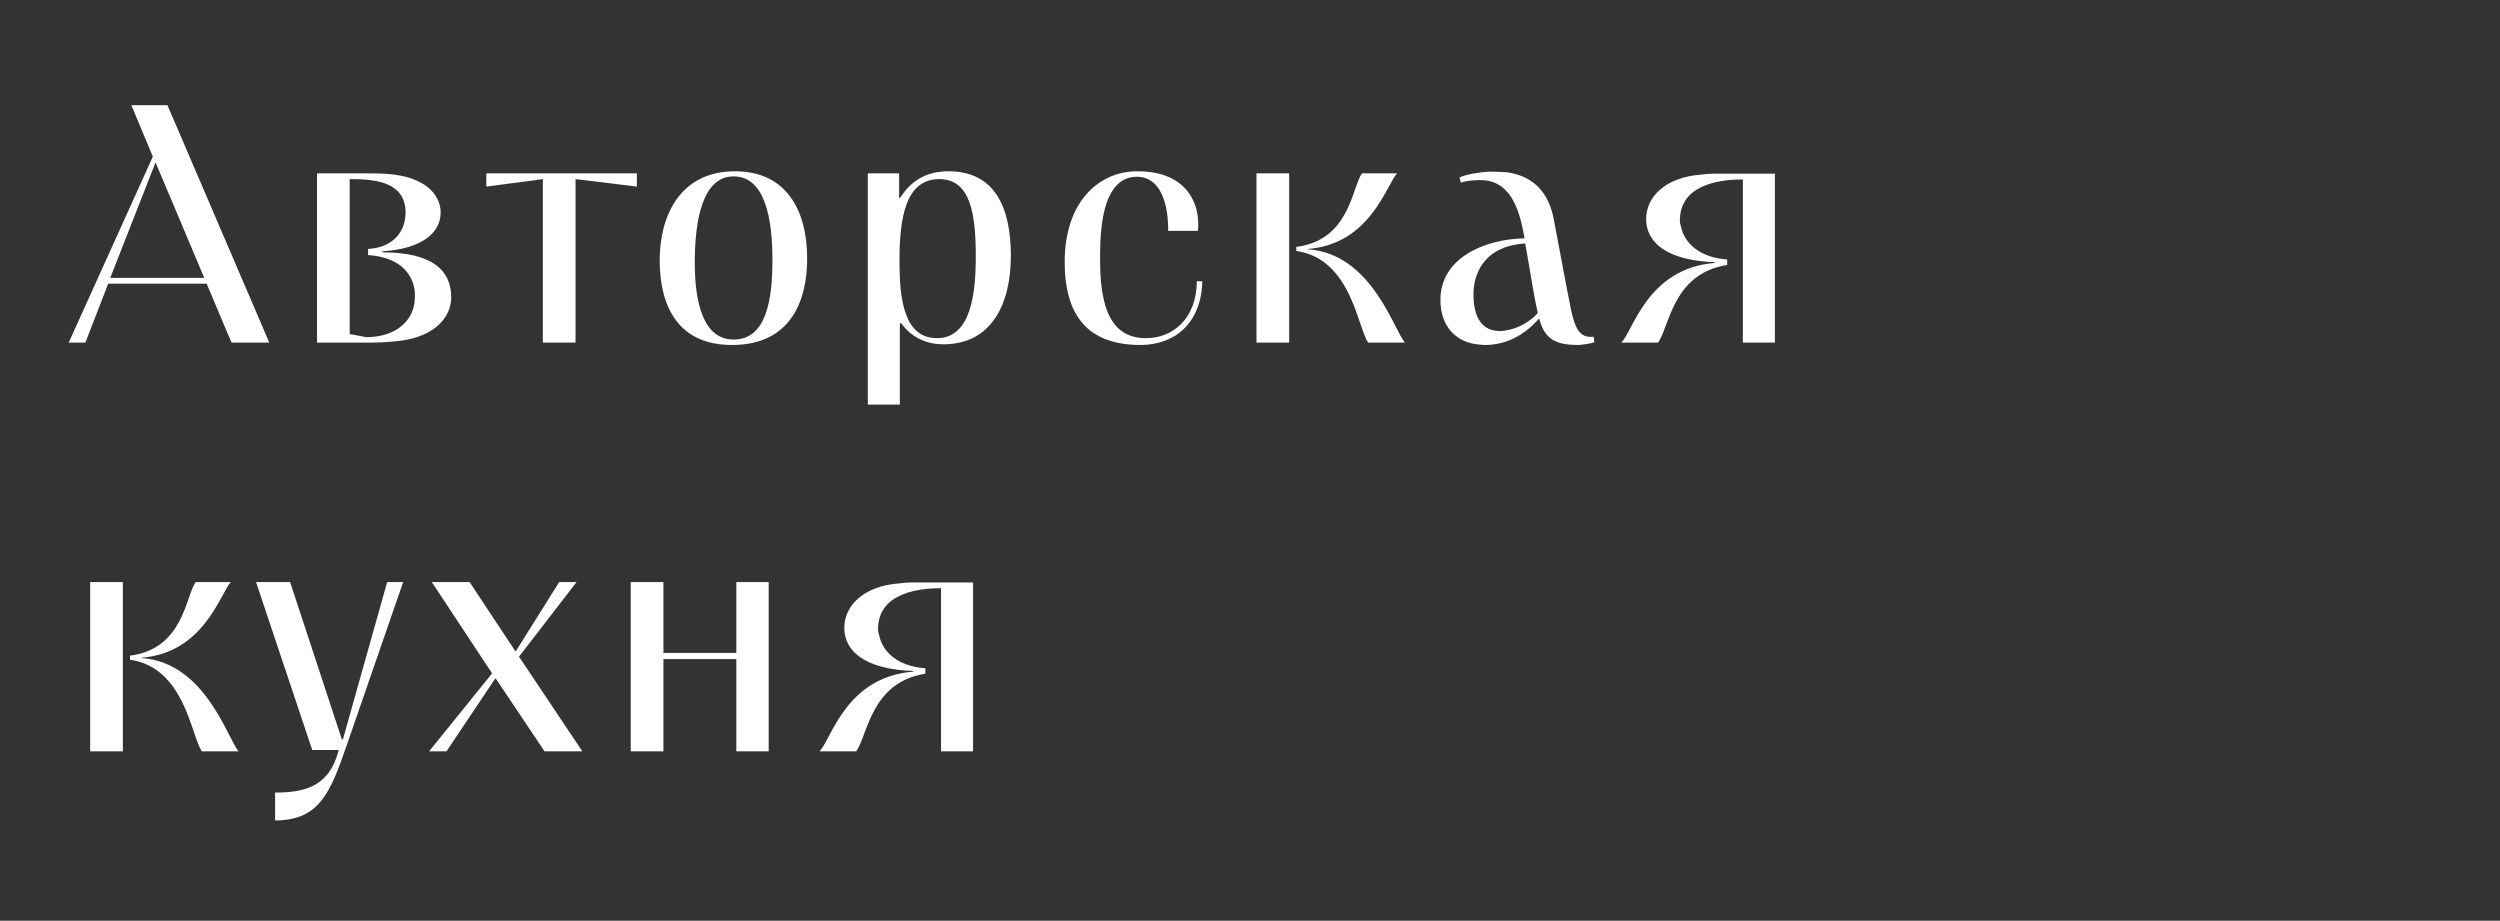 <?xml version="1.0" encoding="UTF-8"?> <svg xmlns="http://www.w3.org/2000/svg" xmlns:xlink="http://www.w3.org/1999/xlink" version="1.1" id="Слой_1" x="0px" y="0px" viewBox="0 0 403.661 148.666" style="enable-background:new 0 0 403.661 148.666;" xml:space="preserve"><rect x="0" y="0" width="403.661" height="148.666" fill="#333333" stroke="none"/> <g> <path style="fill:#FFFFFF;" d="M24.676,25.291l-3.465-8.304h5.83l16.443,38.33h-6.104l-4.014-9.514H17.472l-3.685,9.514h-2.694 L24.676,25.291z M32.979,44.868l-7.864-18.643l-7.314,18.643H32.979z"></path> <path style="fill:#FFFFFF;" d="M51.187,55.317V27.985h7.259c1.485,0,2.915,0,4.234,0.11c5.884,0.44,8.469,3.299,8.469,6.214 c0,3.354-3.135,5.884-9.404,6.269v0.165c8.139,0,11.108,2.97,11.108,7.259c0,3.464-2.97,6.269-7.919,6.984 c-1.43,0.165-2.97,0.33-4.674,0.33H51.187z M59.16,54.437c4.95,0,7.699-2.859,7.809-6.104c0.055-0.44,0-0.88,0-1.32 c-0.385-3.08-2.694-5.5-7.534-5.83v-0.99c4.124-0.22,6.049-2.915,6.049-5.829c0-5.114-5.114-5.444-9.019-5.444v25.021L59.16,54.437 z"></path> <path style="fill:#FFFFFF;" d="M87.651,55.317V28.92l-9.129,1.21v-2.145h24.307v2.145l-9.898-1.21v26.396H87.651z"></path> <path style="fill:#FFFFFF;" d="M118.67,27.656c8.249,0,11.658,6.214,11.658,14.133c0,6.104-2.2,13.913-12.153,13.913 c-8.854,0-11.658-6.489-11.658-13.693C106.517,34.915,109.761,27.656,118.67,27.656z M118.45,54.822 c5.389,0,6.269-6.654,6.269-12.868c0-6.874-1.265-13.473-6.269-13.473c-5.059,0-6.269,7.204-6.269,13.913 C112.181,49.268,113.72,54.822,118.45,54.822z"></path> <path style="fill:#FFFFFF;" d="M140.12,65.326v-37.34h5.06v3.959h0.165c2.035-3.244,4.839-4.289,7.809-4.289 c7.534,0,10.064,5.939,10.064,13.638c0,7.809-3.135,14.298-10.889,14.298c-2.75,0-5.169-1.101-6.819-3.41l-0.22,0.055v13.089 H140.12z M157.553,41.404c0-6.654-0.77-12.483-5.884-12.483c-5.444,0-6.435,6.214-6.435,13.198c0,5.994,0.66,12.483,6.049,12.483 C156.783,54.602,157.553,47.398,157.553,41.404z"></path> <path style="fill:#FFFFFF;" d="M194.127,45.418c-0.165,7.039-4.729,10.283-9.954,10.283c-8.579,0-12.264-4.784-12.264-13.418 c0-9.679,5.5-14.628,11.714-14.628c8.139,0,9.844,5.334,9.844,8.359c0,0.44,0,0.935-0.055,1.265h-4.785 c0-5.719-1.924-8.744-5.059-8.744s-5.939,2.694-5.939,12.483v1.265c0,9.624,3.189,12.318,7.369,12.318 c4.455,0,8.194-3.189,8.249-9.184H194.127z"></path> <path style="fill:#FFFFFF;" d="M202.875,55.317V27.985h5.279v27.332H202.875z M211.178,40.249 c10.339,0.715,13.913,13.143,15.673,15.068h-5.939c-1.76-2.529-2.75-13.528-11.604-14.793v-0.66 c8.689-1.1,8.964-9.679,10.614-11.878h5.664c-1.65,1.705-4.29,11.438-14.408,12.208V40.249z"></path> <path style="fill:#FFFFFF;" d="M235.653,28.646c1.155-0.495,3.025-0.825,4.785-0.935c0.99,0,1.925,0.055,2.915,0.11 c4.564,0.66,6.874,3.629,7.589,7.919c1.155,6.049,1.98,10.613,2.75,14.408c0.66,3.024,1.43,4.124,2.915,4.234 c0.22,0,0.44,0,0.715,0l0.11,0.88c-0.825,0.274-1.87,0.385-2.53,0.439c-3.41,0-5.499-0.715-6.379-4.289 c-2.53,2.859-5.334,4.18-8.469,4.289c-0.385,0-0.715,0-1.045-0.055c-3.794-0.22-6.434-2.859-6.434-7.204 c0-6.819,7.149-9.844,13.583-9.954c-0.88-5.279-2.53-9.404-7.149-9.404c-0.88,0-1.979,0.055-3.134,0.385L235.653,28.646z M242.143,53.447c2.09,0,4.62-1.154,6.159-2.914c-0.66-2.805-1.265-6.984-2.035-11.219c-7.204,0.44-8.359,5.609-8.359,8.194 C237.908,51.467,239.448,53.447,242.143,53.447z"></path> <path style="fill:#FFFFFF;" d="M261.779,55.317c1.925-1.87,4.179-11.988,15.123-12.868v-0.11 c-7.698-0.275-11.108-3.134-11.108-6.984c0-3.575,3.135-6.709,8.744-7.149c0.77-0.11,1.54-0.165,2.31-0.165h9.733v27.276h-5.169 V28.976c-4.399,0-10.174,1.1-10.174,6.654c0,0.275,0.055,0.605,0.165,0.88c0.55,2.75,2.97,5.06,7.479,5.39v0.88 c-8.799,1.375-9.294,9.898-11.164,12.538H261.779z"></path> <path style="fill:#FFFFFF;" d="M14.557,121.317V93.986h5.279v27.331H14.557z M22.861,106.249 c10.339,0.715,13.913,13.144,15.673,15.068h-5.939c-1.76-2.529-2.75-13.528-11.604-14.793v-0.66 c8.689-1.1,8.964-9.679,10.614-11.878h5.664c-1.65,1.704-4.29,11.438-14.408,12.208V106.249z"></path> <path style="fill:#FFFFFF;" d="M41.342,93.986h5.499l8.359,25.406h0.165l7.149-25.406h2.585l-9.074,26.231 c-2.75,8.028-4.564,12.208-11.604,12.262v-4.509c4.399,0,8.139-0.825,9.844-5.499l0.44-1.375h-4.29L41.342,93.986z"></path> <path style="fill:#FFFFFF;" d="M69.282,121.317l10.173-12.594l-9.733-14.737h6.104l7.424,11.218l7.039-11.218h2.805L83.8,106.029 l10.229,15.288h-6.104l-7.919-11.823l-7.919,11.823H69.282z"></path> <path style="fill:#FFFFFF;" d="M101.841,121.317V93.986h5.279v11.438h11.769V93.986h5.224v27.331h-5.224v-14.903h-11.769v14.903 H101.841z"></path> <path style="fill:#FFFFFF;" d="M132.311,121.317c1.925-1.87,4.179-11.988,15.123-12.868v-0.11 c-7.699-0.274-11.109-3.135-11.109-6.983c0-3.575,3.135-6.71,8.744-7.149c0.77-0.11,1.54-0.165,2.31-0.165h9.734v27.276h-5.169 V94.975c-4.399,0-10.174,1.101-10.174,6.654c0,0.275,0.055,0.605,0.165,0.88c0.55,2.75,2.97,5.06,7.479,5.39v0.88 c-8.799,1.375-9.293,9.898-11.164,12.538H132.311z"></path> </g> </svg> 